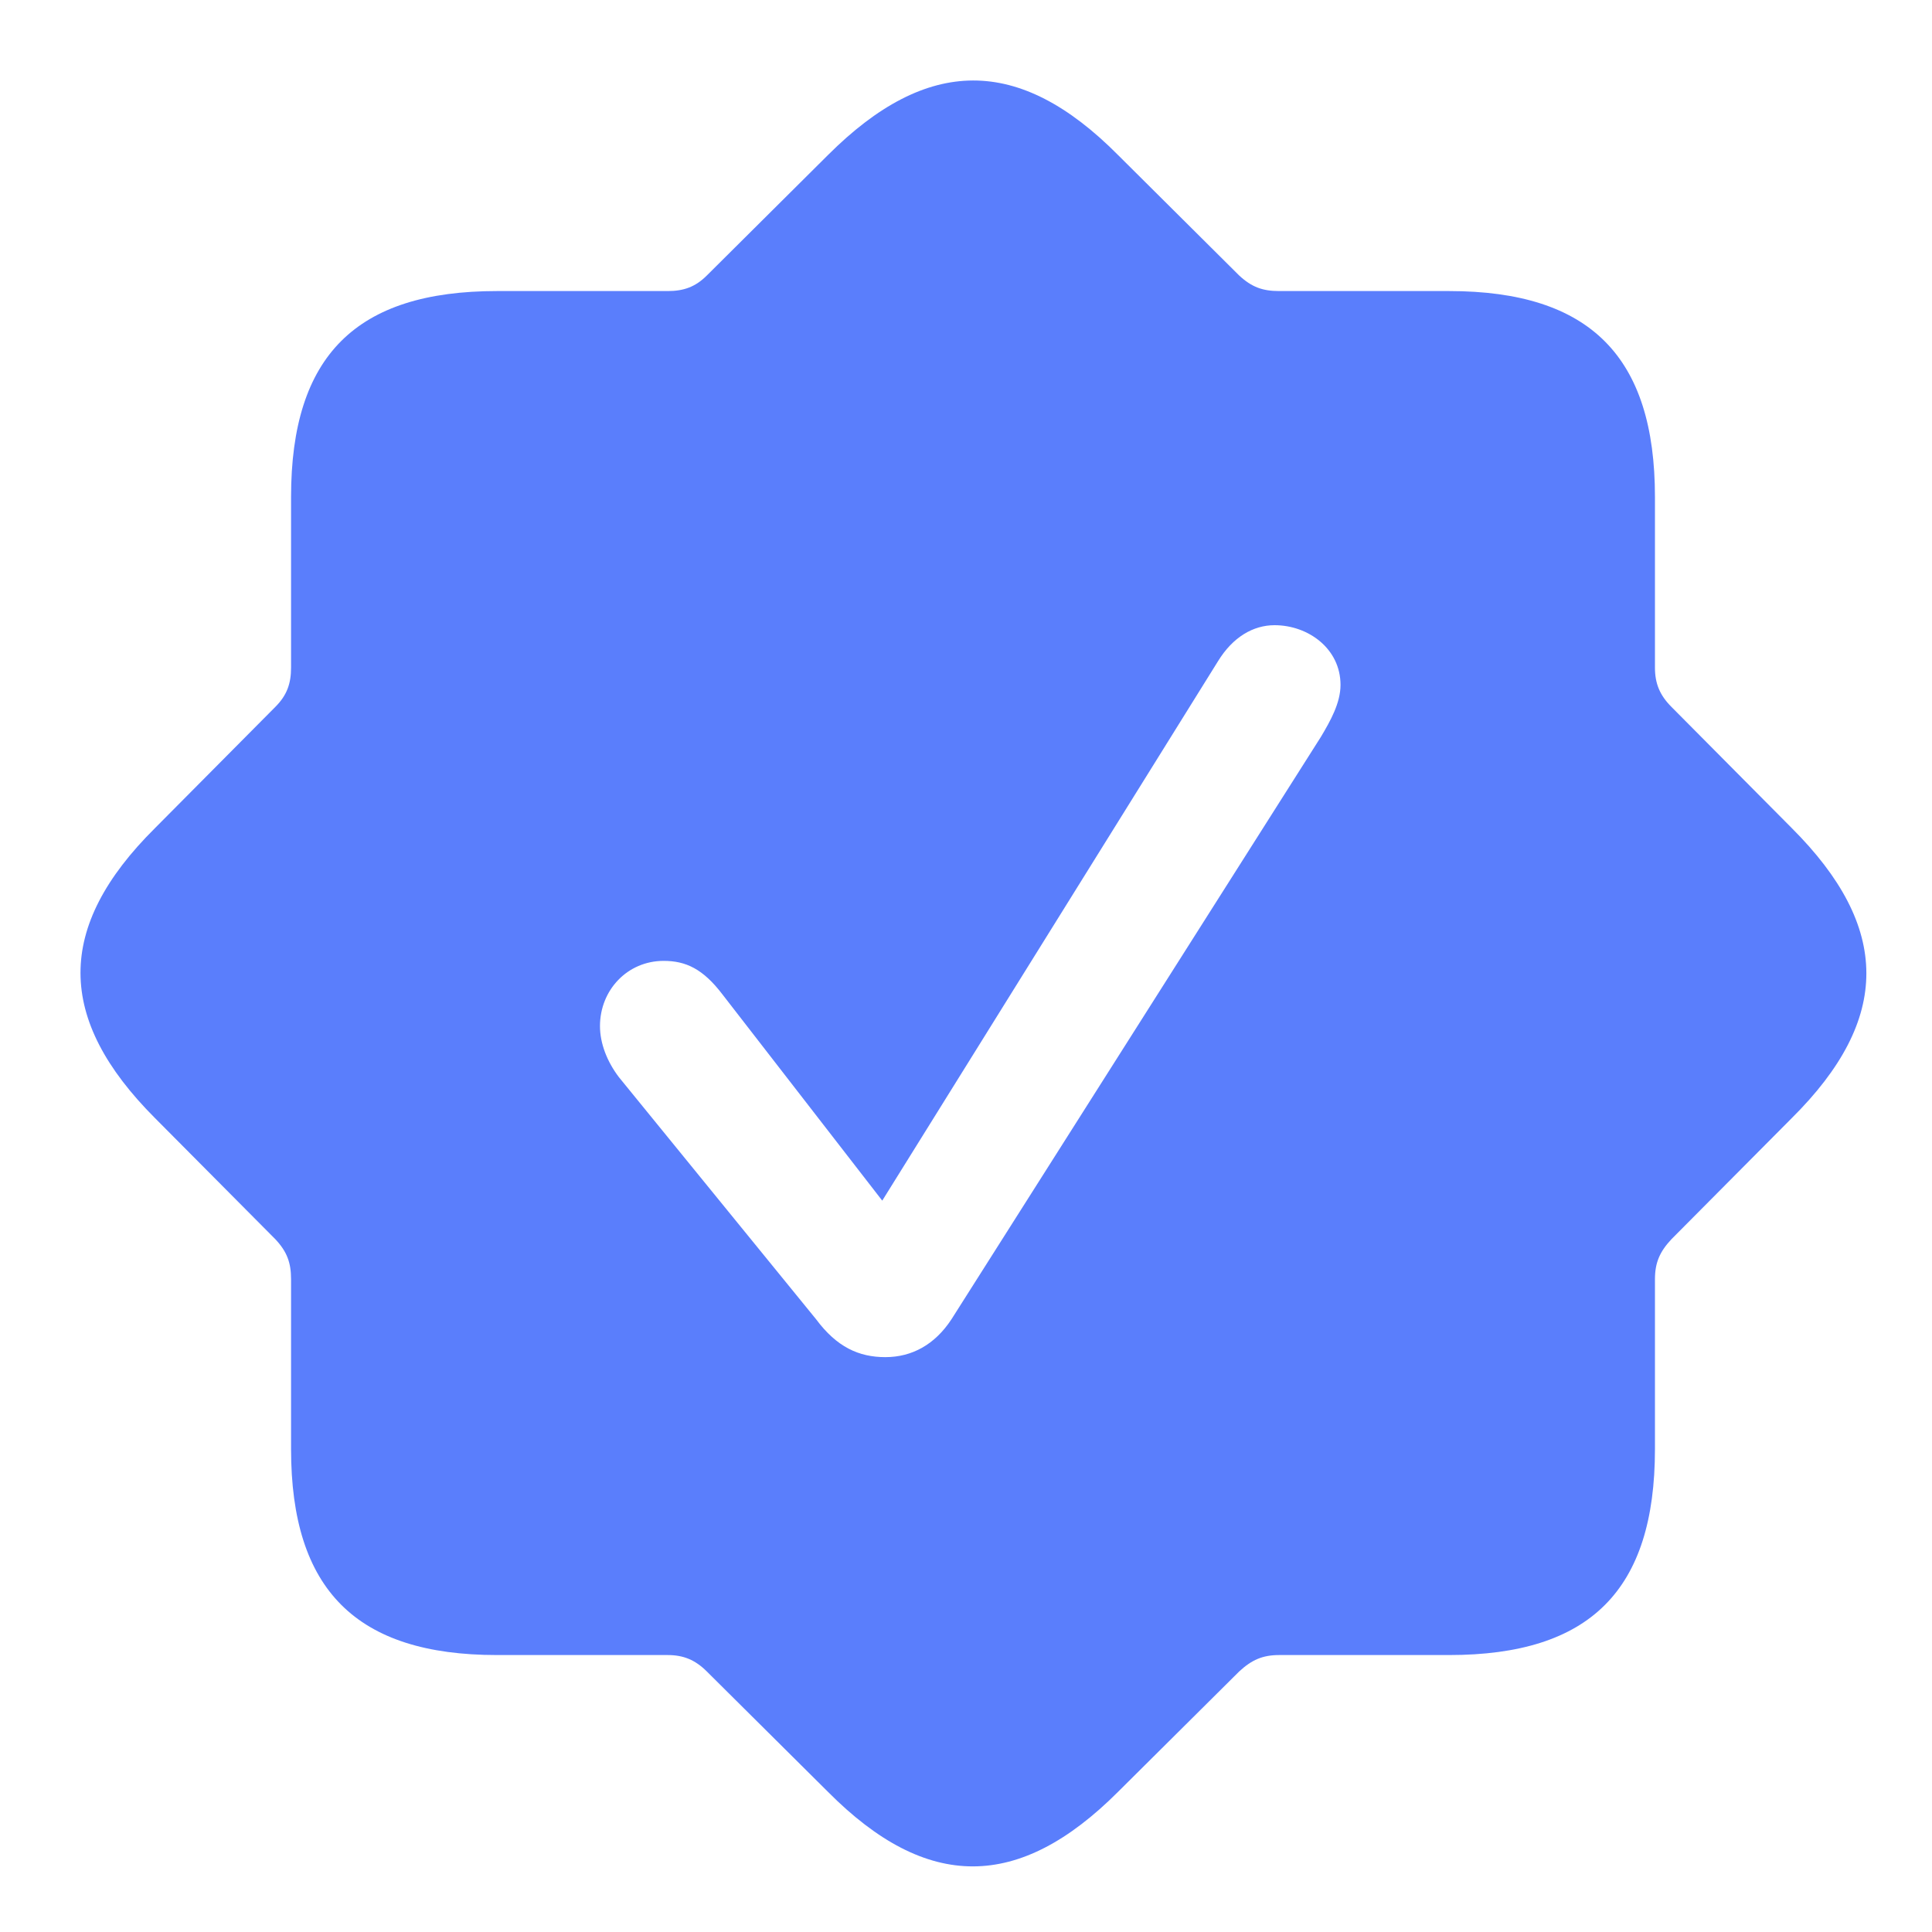<svg width="20" height="20" viewBox="0 0 20 20" fill="none" xmlns="http://www.w3.org/2000/svg">
<path d="M11.574 1.605L12.827 2.851C12.958 2.973 13.072 3.013 13.242 3.013H15C16.465 3.013 17.132 3.697 17.132 5.145V6.911C17.132 7.074 17.181 7.196 17.303 7.318L18.548 8.572C19.574 9.597 19.582 10.549 18.548 11.575L17.303 12.828C17.181 12.958 17.132 13.072 17.132 13.243V15.001C17.132 16.465 16.457 17.133 15 17.133H13.242C13.072 17.133 12.958 17.182 12.827 17.304L11.574 18.549C10.549 19.574 9.597 19.582 8.571 18.549L7.318 17.304C7.196 17.182 7.074 17.133 6.911 17.133H5.145C3.688 17.133 3.013 16.457 3.013 15.001V13.243C3.013 13.072 2.972 12.958 2.85 12.828L1.605 11.575C0.58 10.549 0.572 9.597 1.605 8.572L2.85 7.318C2.972 7.196 3.013 7.074 3.013 6.911V5.145C3.013 3.681 3.688 3.013 5.145 3.013H6.911C7.074 3.013 7.196 2.973 7.318 2.851L8.571 1.605C9.597 0.58 10.549 0.572 11.574 1.605ZM12.608 6.846L9.133 12.429L7.481 10.297C7.277 10.028 7.098 9.947 6.87 9.947C6.496 9.947 6.211 10.248 6.211 10.622C6.211 10.801 6.284 10.989 6.407 11.151L8.449 13.658C8.661 13.943 8.889 14.049 9.165 14.049C9.442 14.049 9.678 13.918 9.849 13.658L13.674 7.628C13.771 7.465 13.877 7.278 13.877 7.09C13.877 6.716 13.544 6.472 13.194 6.472C12.974 6.472 12.762 6.594 12.608 6.846Z" fill="#5A7EFC"/>
</svg>
